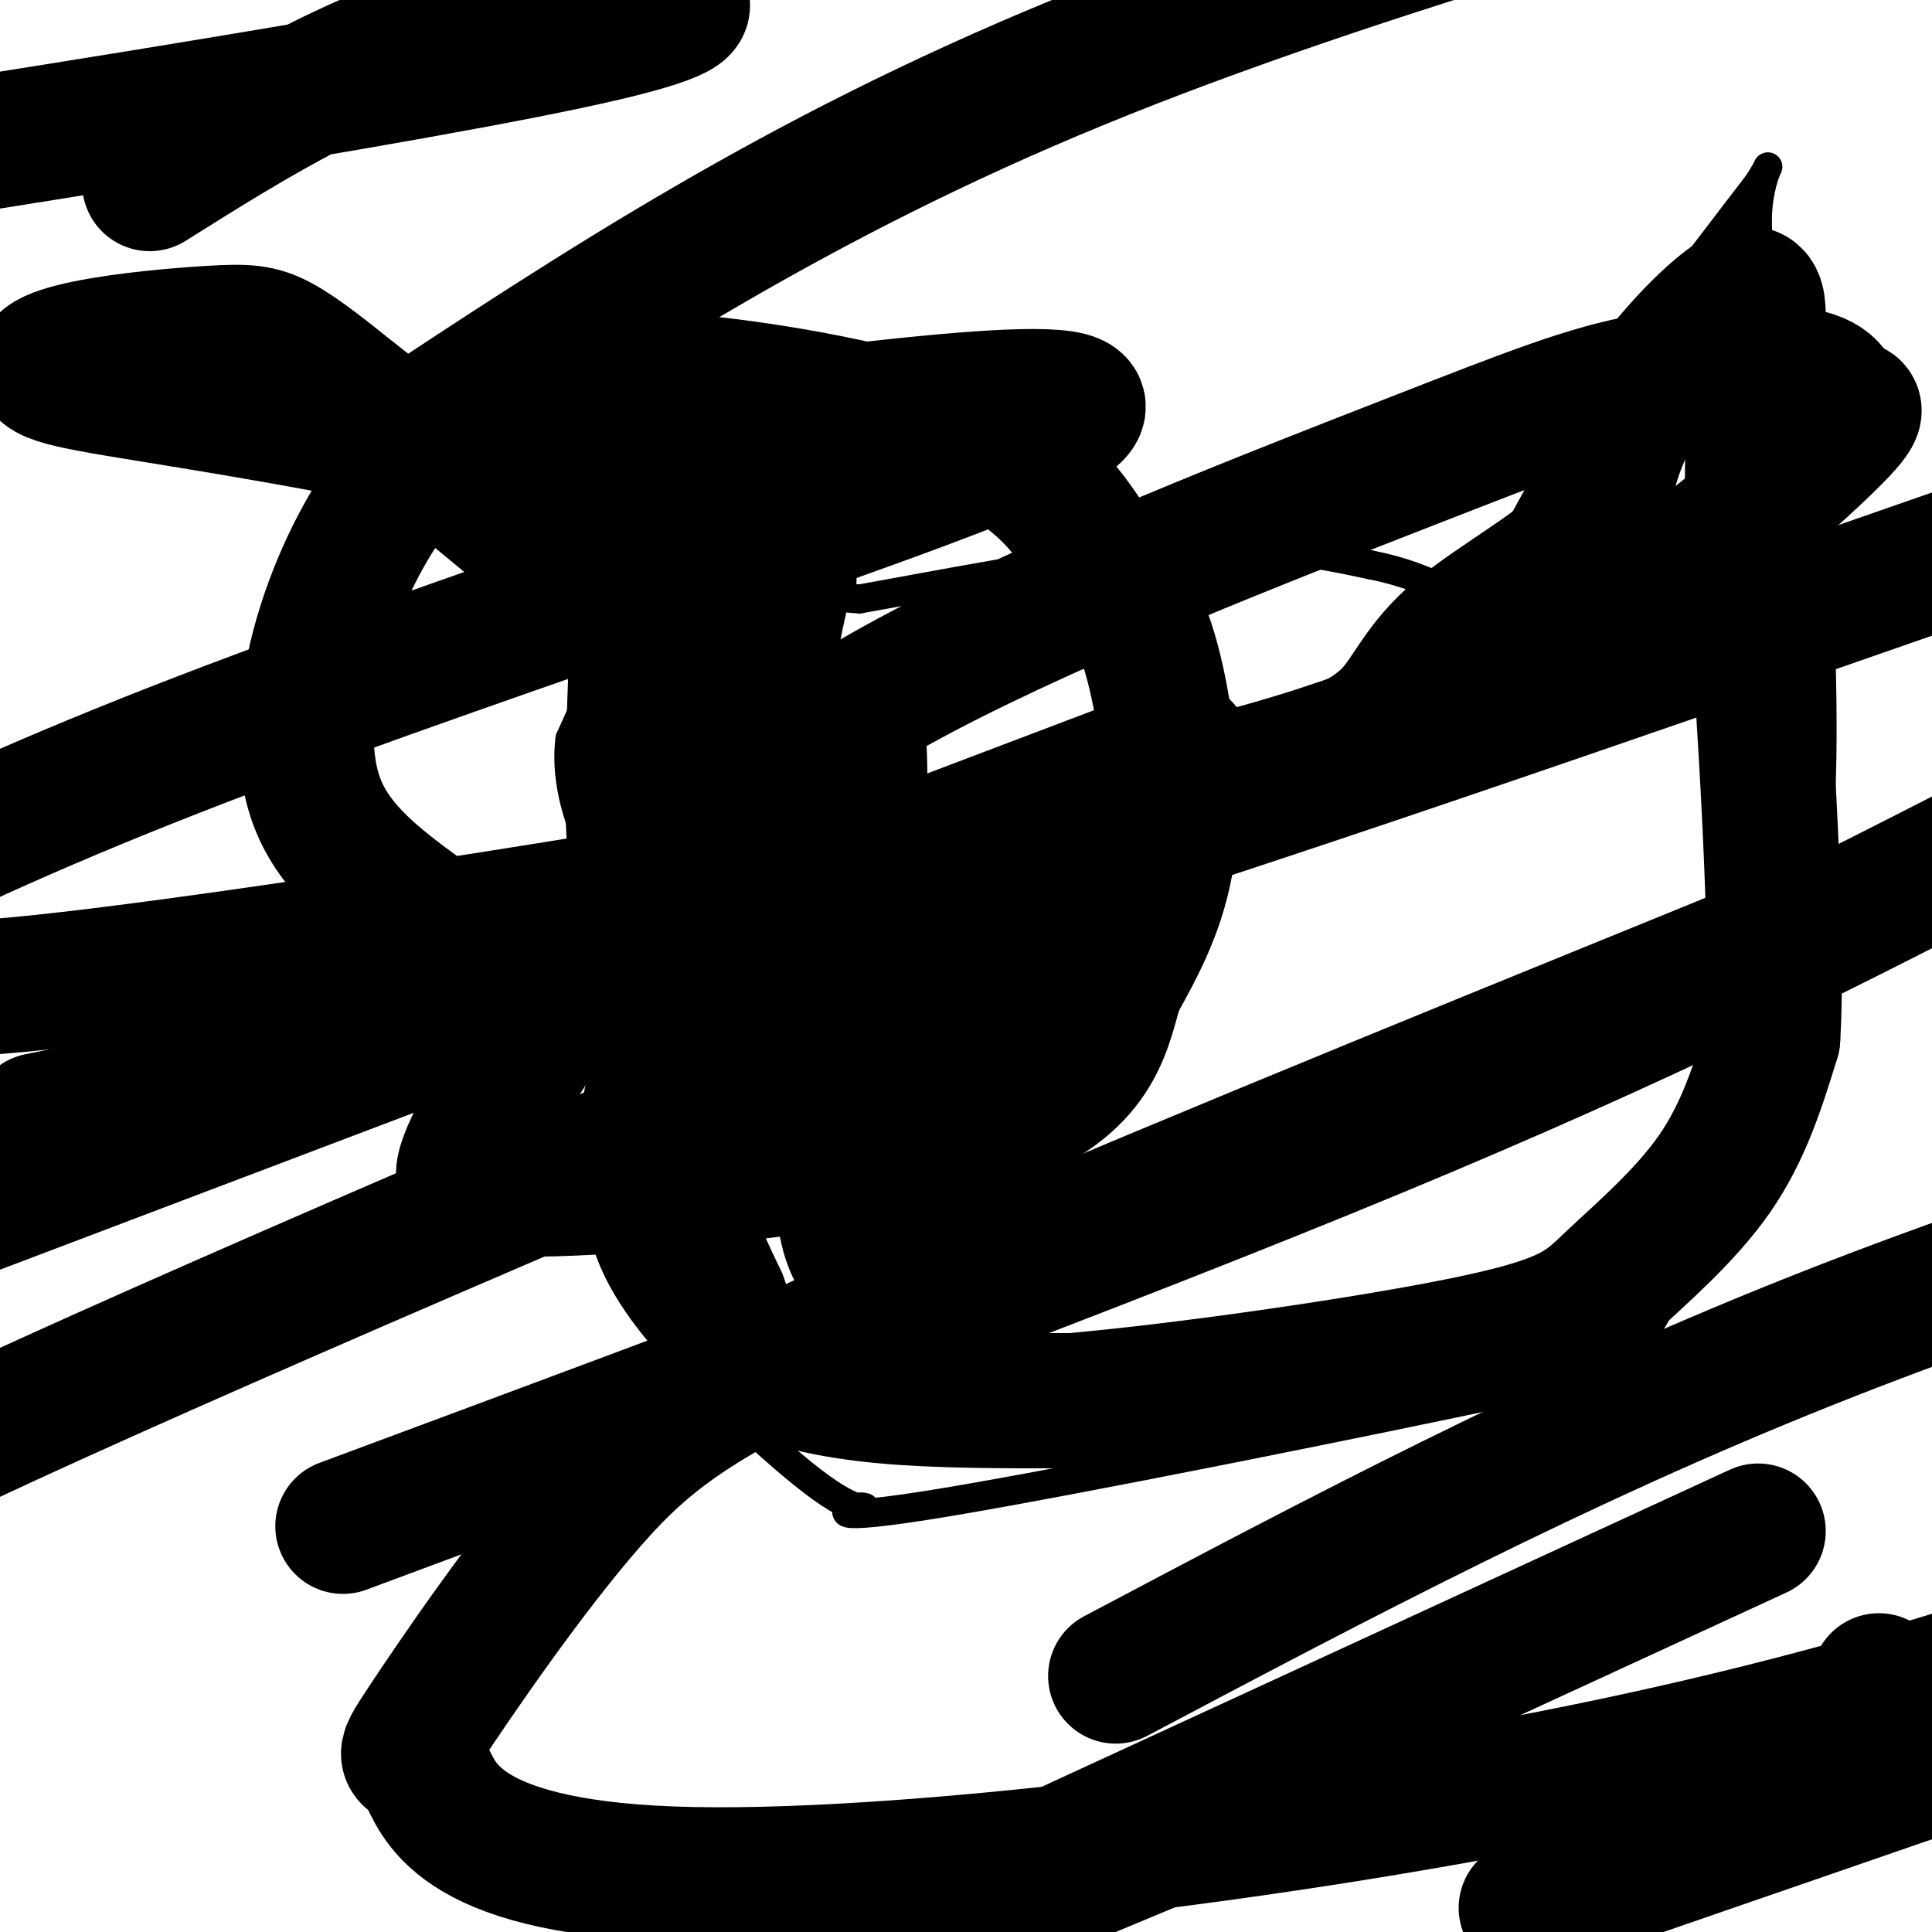 <svg viewBox='0 0 400 400' version='1.1' xmlns='http://www.w3.org/2000/svg' xmlns:xlink='http://www.w3.org/1999/xlink'><g fill='none' stroke='#000000' stroke-width='6' stroke-linecap='round' stroke-linejoin='round'><path d='M126,134c0.000,0.000 4.000,-53.000 4,-53'/><path d='M130,81c0.311,-14.156 -0.911,-23.044 -1,-26c-0.089,-2.956 0.956,0.022 2,3'/><path d='M131,58c5.644,4.911 18.756,15.689 27,26c8.244,10.311 11.622,20.156 15,30'/><path d='M173,114c2.378,6.622 0.822,8.178 1,9c0.178,0.822 2.089,0.911 4,1'/><path d='M178,124c12.711,-2.200 42.489,-8.200 63,-10c20.511,-1.800 31.756,0.600 43,3'/><path d='M284,117c10.689,2.111 15.911,5.889 19,7c3.089,1.111 4.044,-0.444 5,-2'/><path d='M308,122c3.089,-5.111 8.311,-16.889 18,-32c9.689,-15.111 23.844,-33.556 38,-52'/><path d='M364,38c5.095,-7.881 -1.167,-1.583 0,11c1.167,12.583 9.762,31.452 13,42c3.238,10.548 1.119,12.774 -1,15'/><path d='M376,106c0.378,13.222 1.822,38.778 1,58c-0.822,19.222 -3.911,32.111 -7,45'/><path d='M370,209c-6.333,20.048 -18.667,47.667 -26,61c-7.333,13.333 -9.667,12.381 -14,13c-4.333,0.619 -10.667,2.810 -17,5'/><path d='M313,288c-28.027,5.982 -89.594,18.436 -117,23c-27.406,4.564 -20.651,1.238 -18,1c2.651,-0.238 1.196,2.613 -8,-4c-9.196,-6.613 -26.135,-22.690 -35,-34c-8.865,-11.310 -9.656,-17.853 -11,-23c-1.344,-5.147 -3.241,-8.899 0,-25c3.241,-16.101 11.621,-44.550 20,-73'/><path d='M144,153c3.956,-11.978 3.844,-5.422 1,-7c-2.844,-1.578 -8.422,-11.289 -14,-21'/><path d='M131,125c-2.333,-3.667 -1.167,-2.333 0,-1'/><path d='M131,124c0.000,0.000 -13.000,29.000 -13,29'/><path d='M118,153c-1.179,9.357 2.375,18.250 5,24c2.625,5.750 4.321,8.357 7,10c2.679,1.643 6.339,2.321 10,3'/><path d='M140,190c5.378,1.489 13.822,3.711 22,4c8.178,0.289 16.089,-1.356 24,-3'/><path d='M186,191c5.583,-1.190 7.542,-2.667 10,-7c2.458,-4.333 5.417,-11.524 8,-15c2.583,-3.476 4.792,-3.238 7,-3'/><path d='M211,166c3.000,-1.889 7.000,-5.111 10,-5c3.000,0.111 5.000,3.556 7,7'/><path d='M228,168c0.556,6.378 -1.556,18.822 -5,26c-3.444,7.178 -8.222,9.089 -13,11'/><path d='M210,205c-3.722,-0.326 -6.527,-6.643 -8,-11c-1.473,-4.357 -1.616,-6.756 2,-12c3.616,-5.244 10.990,-13.333 15,-17c4.010,-3.667 4.657,-2.910 6,-2c1.343,0.910 3.384,1.974 4,4c0.616,2.026 -0.192,5.013 -1,8'/><path d='M228,175c-14.279,0.396 -49.478,-2.616 -64,-4c-14.522,-1.384 -8.367,-1.142 -6,-4c2.367,-2.858 0.946,-8.815 2,-14c1.054,-5.185 4.581,-9.596 16,-15c11.419,-5.404 30.728,-11.801 42,-14c11.272,-2.199 14.506,-0.200 17,4c2.494,4.200 4.247,10.600 6,17'/></g>
<g fill='none' stroke='#000000' stroke-width='28' stroke-linecap='round' stroke-linejoin='round'><path d='M134,74c0.000,0.000 -3.000,84.000 -3,84'/><path d='M131,158c-0.111,19.156 1.111,25.044 3,32c1.889,6.956 4.444,14.978 7,23'/><path d='M141,213c-0.067,7.756 -3.733,15.644 -3,25c0.733,9.356 5.867,20.178 11,31'/><path d='M149,269c2.714,7.619 4.000,11.167 9,14c5.000,2.833 13.714,4.952 25,6c11.286,1.048 25.143,1.024 39,1'/><path d='M222,290c23.370,-2.037 62.295,-7.628 83,-12c20.705,-4.372 23.190,-7.523 29,-13c5.810,-5.477 14.946,-13.279 21,-22c6.054,-8.721 9.027,-18.360 12,-28'/><path d='M367,215c1.333,-21.500 -1.333,-61.250 -4,-101'/><path d='M363,114c-0.500,-23.167 0.250,-30.583 1,-38'/><path d='M364,76c0.164,-7.917 0.075,-8.710 0,-11c-0.075,-2.290 -0.136,-6.078 -5,-3c-4.864,3.078 -14.533,13.022 -20,22c-5.467,8.978 -6.734,16.989 -8,25'/><path d='M331,109c-7.167,7.952 -21.083,15.333 -29,22c-7.917,6.667 -9.833,12.619 -14,17c-4.167,4.381 -10.583,7.190 -17,10'/><path d='M271,158c-10.440,3.214 -28.042,6.250 -39,13c-10.958,6.750 -15.274,17.214 -18,24c-2.726,6.786 -3.863,9.893 -5,13'/><path d='M209,208c-2.667,7.667 -6.833,20.333 -11,33'/><path d='M198,241c-4.167,7.500 -9.083,9.750 -14,12'/><path d='M184,253c-3.048,4.012 -3.667,8.042 -5,8c-1.333,-0.042 -3.381,-4.155 -4,-9c-0.619,-4.845 0.190,-10.423 1,-16'/><path d='M176,236c0.778,-19.111 2.222,-58.889 2,-76c-0.222,-17.111 -2.111,-11.556 -4,-6'/><path d='M174,154c-3.911,-1.556 -11.689,-2.444 -14,-9c-2.311,-6.556 0.844,-18.778 4,-31'/><path d='M164,114c-17.729,-10.162 -64.053,-20.069 -96,-26c-31.947,-5.931 -49.519,-7.888 -56,-10c-6.481,-2.112 -1.871,-4.381 6,-6c7.871,-1.619 19.004,-2.590 26,-3c6.996,-0.410 9.856,-0.260 14,2c4.144,2.260 9.572,6.630 15,11'/><path d='M73,82c13.397,10.374 39.389,30.809 55,46c15.611,15.191 20.842,25.139 23,30c2.158,4.861 1.242,4.633 -2,8c-3.242,3.367 -8.812,10.327 -15,18c-6.188,7.673 -12.995,16.059 -21,17c-8.005,0.941 -17.209,-5.564 -26,-12c-8.791,-6.436 -17.169,-12.803 -21,-22c-3.831,-9.197 -3.116,-21.225 0,-33c3.116,-11.775 8.634,-23.297 15,-32c6.366,-8.703 13.580,-14.587 20,-18c6.420,-3.413 12.045,-4.355 19,-5c6.955,-0.645 15.238,-0.994 31,1c15.762,1.994 39.003,6.330 53,13c13.997,6.670 18.752,15.674 23,22c4.248,6.326 7.990,9.972 11,20c3.010,10.028 5.289,26.436 4,39c-1.289,12.564 -6.144,21.282 -11,30'/><path d='M231,204c-2.875,10.372 -4.563,21.301 -27,29c-22.437,7.699 -65.622,12.166 -86,13c-20.378,0.834 -17.948,-1.965 -19,-2c-1.052,-0.035 -5.585,2.695 -1,-7c4.585,-9.695 18.288,-31.816 33,-50c14.712,-18.184 30.432,-32.431 60,-48c29.568,-15.569 72.983,-32.458 100,-43c27.017,-10.542 37.637,-14.736 50,-17c12.363,-2.264 26.470,-2.600 33,-1c6.530,1.600 5.484,5.134 7,6c1.516,0.866 5.594,-0.936 0,5c-5.594,5.936 -20.861,19.610 -35,30c-14.139,10.390 -27.151,17.496 -43,25c-15.849,7.504 -34.536,15.405 -86,26c-51.464,10.595 -135.704,23.884 -181,30c-45.296,6.116 -51.648,5.058 -58,4'/><path d='M83,91c41.000,-27.083 82.000,-54.167 140,-78c58.000,-23.833 133.000,-44.417 208,-65'/><path d='M245,155c0.000,0.000 -269.000,102.000 -269,102'/><path d='M31,38c21.933,-13.778 43.867,-27.556 71,-34c27.133,-6.444 59.467,-5.556 23,3c-36.467,8.556 -141.733,24.778 -247,41'/><path d='M130,91c54.489,-7.133 108.978,-14.267 89,-3c-19.978,11.267 -114.422,40.933 -177,65c-62.578,24.067 -93.289,42.533 -124,61'/><path d='M8,232c49.667,-10.167 99.333,-20.333 166,-40c66.667,-19.667 150.333,-48.833 234,-78'/><path d='M237,192c-92.500,39.250 -185.000,78.500 -236,102c-51.000,23.500 -60.500,31.250 -70,39'/><path d='M71,316c78.667,-29.250 157.333,-58.500 214,-82c56.667,-23.500 91.333,-41.250 126,-59'/><path d='M358,199c-67.001,27.269 -134.003,54.538 -173,72c-38.997,17.462 -49.990,25.119 -63,40c-13.010,14.881 -28.039,36.988 -34,46c-5.961,9.012 -2.856,4.931 0,10c2.856,5.069 5.461,19.288 51,21c45.539,1.712 134.011,-9.082 202,-24c67.989,-14.918 115.494,-33.959 163,-53'/><path d='M245,379c0.000,0.000 -252.000,105.000 -252,105'/><path d='M231,347c45.833,-24.250 91.667,-48.500 143,-69c51.333,-20.500 108.167,-37.250 165,-54'/><path d='M364,317c0.000,0.000 -217.000,100.000 -217,100'/><path d='M316,395c0.000,0.000 194.000,-67.000 194,-67'/><path d='M389,348c0.000,0.000 0.100,0.100 0.1,0.1'/></g>
</svg>